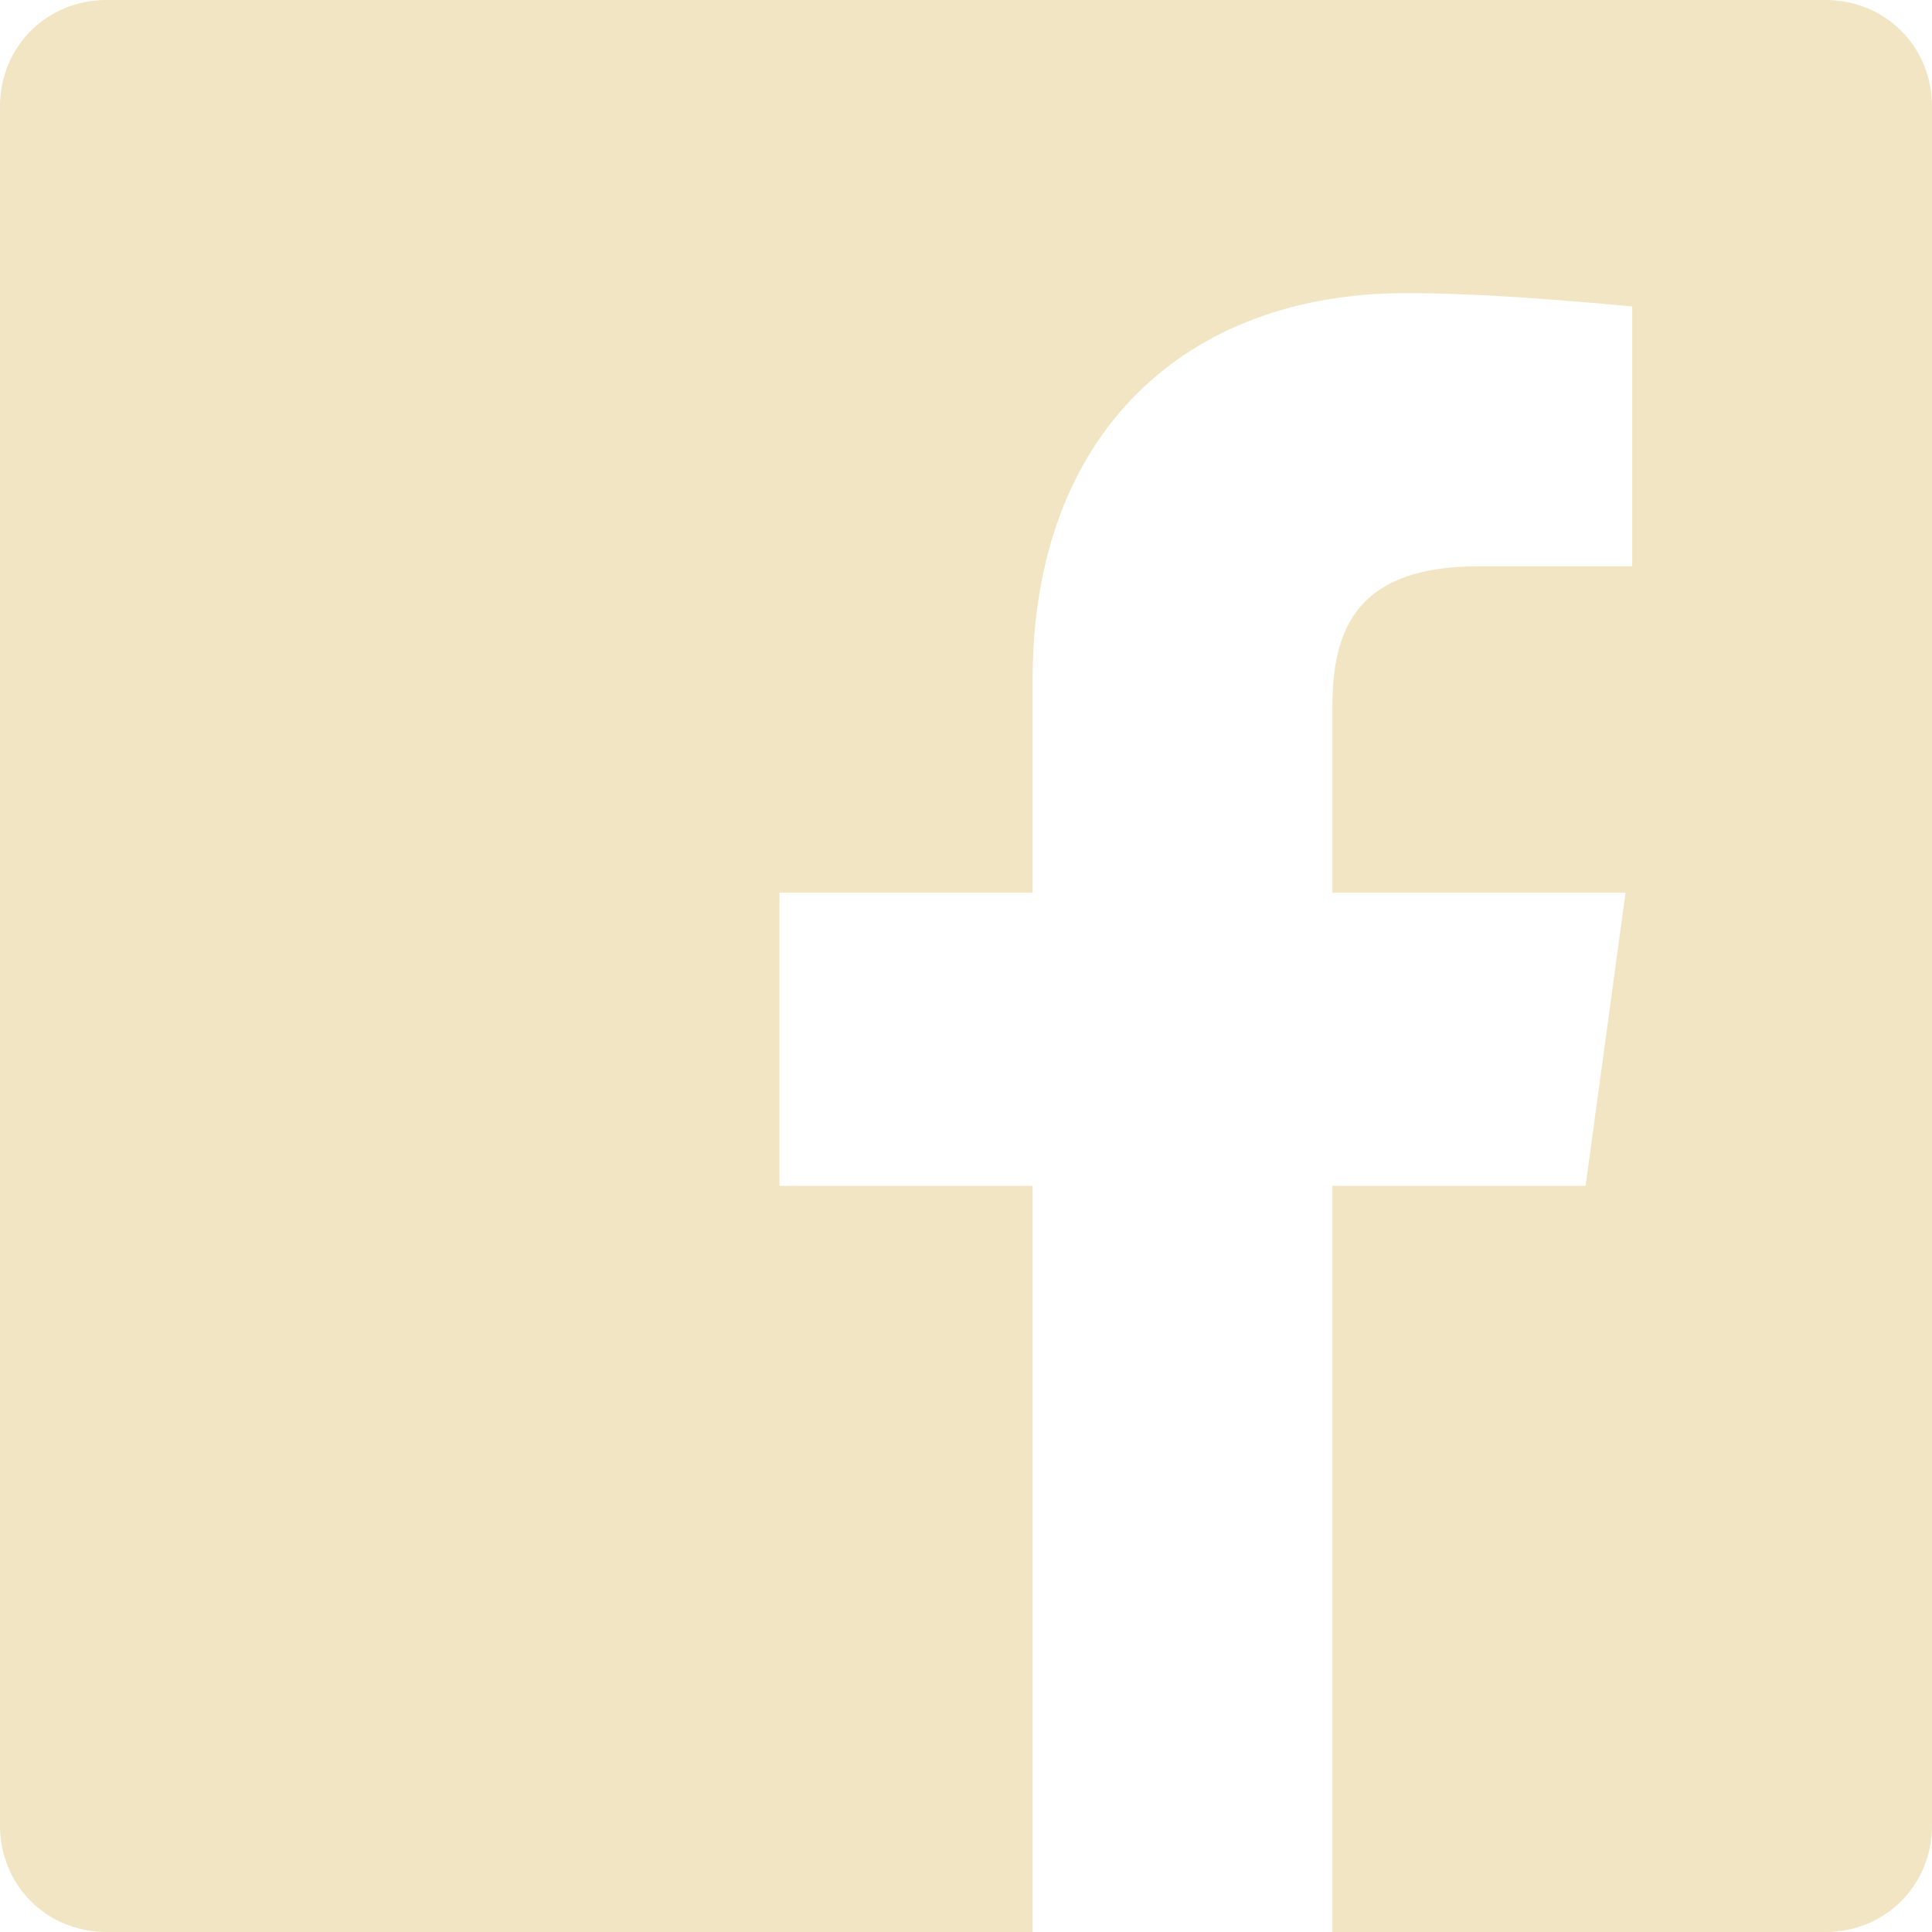 <?xml version="1.0" encoding="utf-8"?>
<!-- Generator: Adobe Illustrator 23.0.2, SVG Export Plug-In . SVG Version: 6.00 Build 0)  -->
<svg version="1.1" id="Layer_1" xmlns="http://www.w3.org/2000/svg" xmlns:xlink="http://www.w3.org/1999/xlink" x="0px" y="0px"
	 viewBox="0 0 29 29" style="enable-background:new 0 0 29 29;" xml:space="preserve">
<style type="text/css">
	.st0{fill:#F1E5C3;}
	.st1{opacity:0.7;fill-rule:evenodd;clip-rule:evenodd;fill:#F1E5C3;}
	.st2{fill-rule:evenodd;clip-rule:evenodd;fill:#F1E5C3;}
</style>
<path class="st0" d="M27.4,0H1.6C0.7,0,0,0.7,0,1.6v25.8C0,28.3,0.7,29,1.6,29h13.9V17.8h-3.8v-4.4h3.8v-3.2c0-3.7,2.3-5.8,5.6-5.8
	c1.1,0,2.3,0.1,3.4,0.2v3.9h-2.3c-1.8,0-2.2,0.9-2.2,2.1v2.8h4.4l-0.6,4.4H20V29h7.4c0.9,0,1.6-0.7,1.6-1.6l0,0V1.6
	C29,0.7,28.3,0,27.4,0L27.4,0z"/>
</svg>
